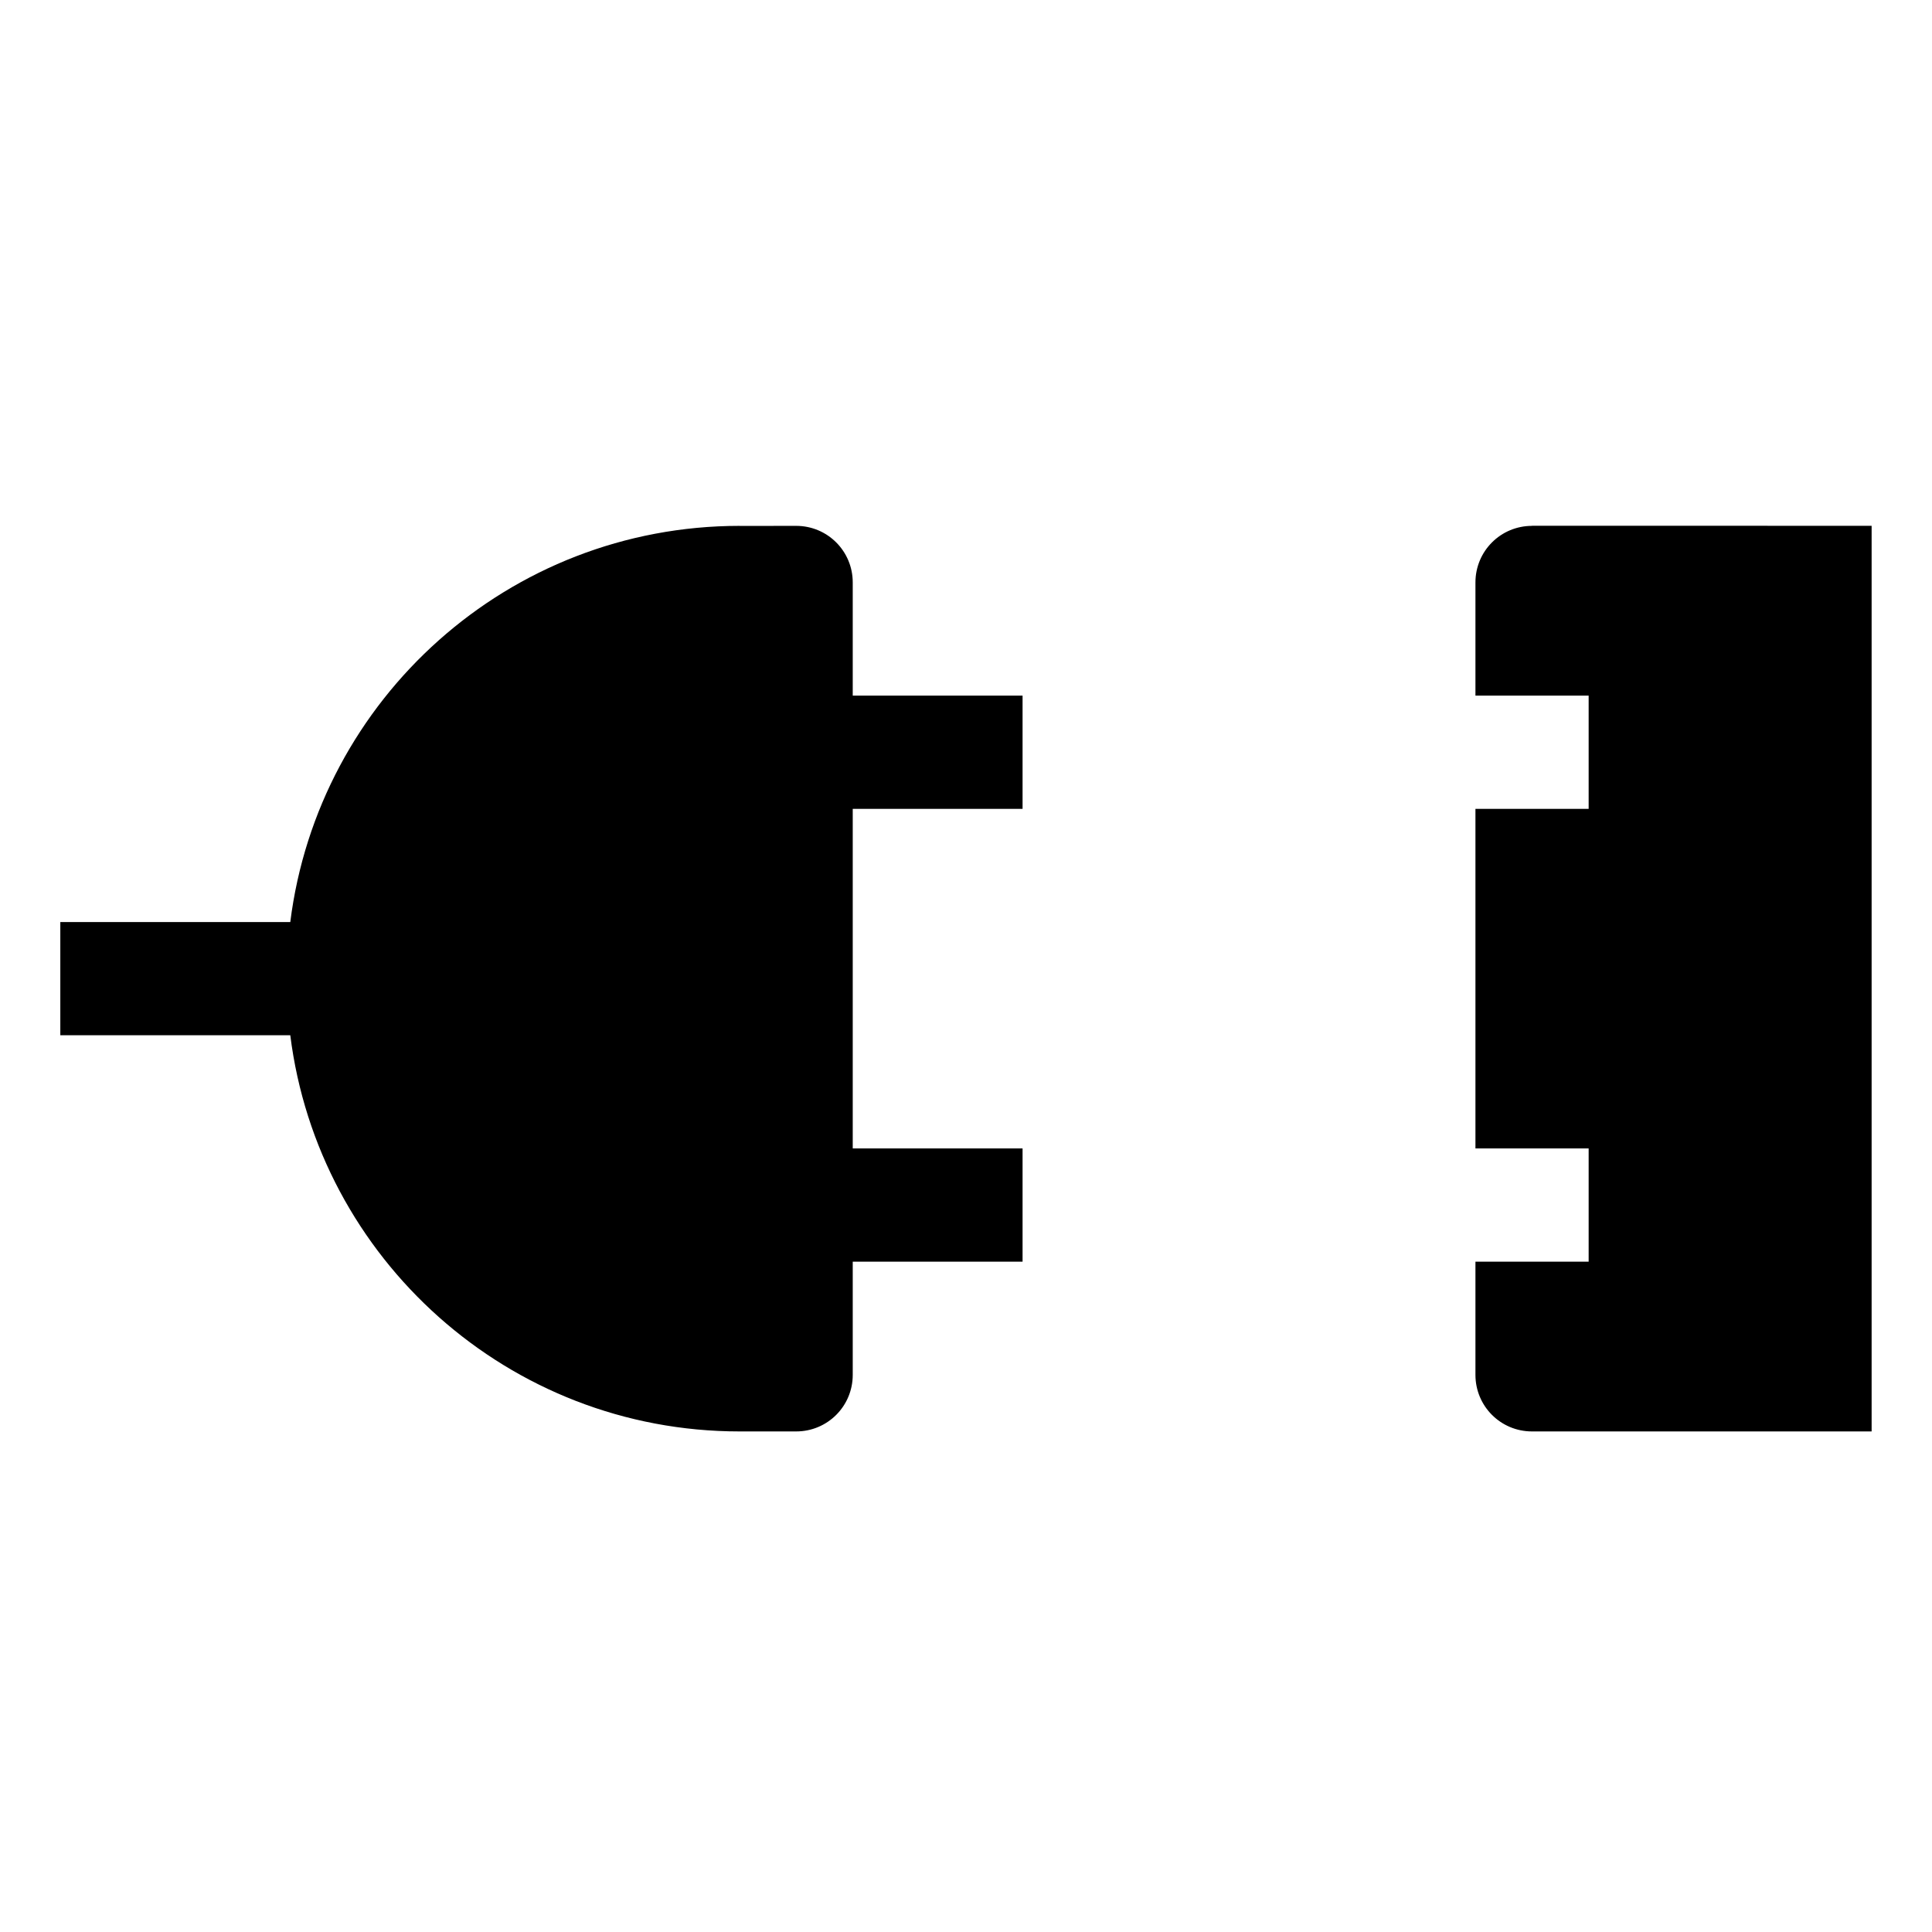 <?xml version="1.0" encoding="utf-8"?>
<!-- Uploaded to: SVG Repo, www.svgrepo.com, Generator: SVG Repo Mixer Tools -->
<svg fill="#000000" width="800px" height="800px" viewBox="0 0 32 32" version="1.1" xmlns="http://www.w3.org/2000/svg">
<title>unplugged</title>
<path d="M12.25 8.71c-3.824 0-6.979 2.864-7.442 6.562h-3.809v1.875h3.809c0.463 3.698 3.618 6.562 7.442 6.562h0.937c0.519 0 0.937-0.418 0.937-0.937v-1.875h2.813v-1.875h-2.813v-5.625h2.813v-1.875h-2.813v-1.875c0-0.519-0.418-0.937-0.937-0.937l-0.937 0.001zM25.375 8.71c-0.519 0-0.937 0.418-0.937 0.937v1.875h1.875v1.875h-1.875v5.625h1.875v1.875h-1.875v1.875c0 0.519 0.418 0.937 0.937 0.937h5.625v-15l-5.625-0.001z"></path>
</svg>